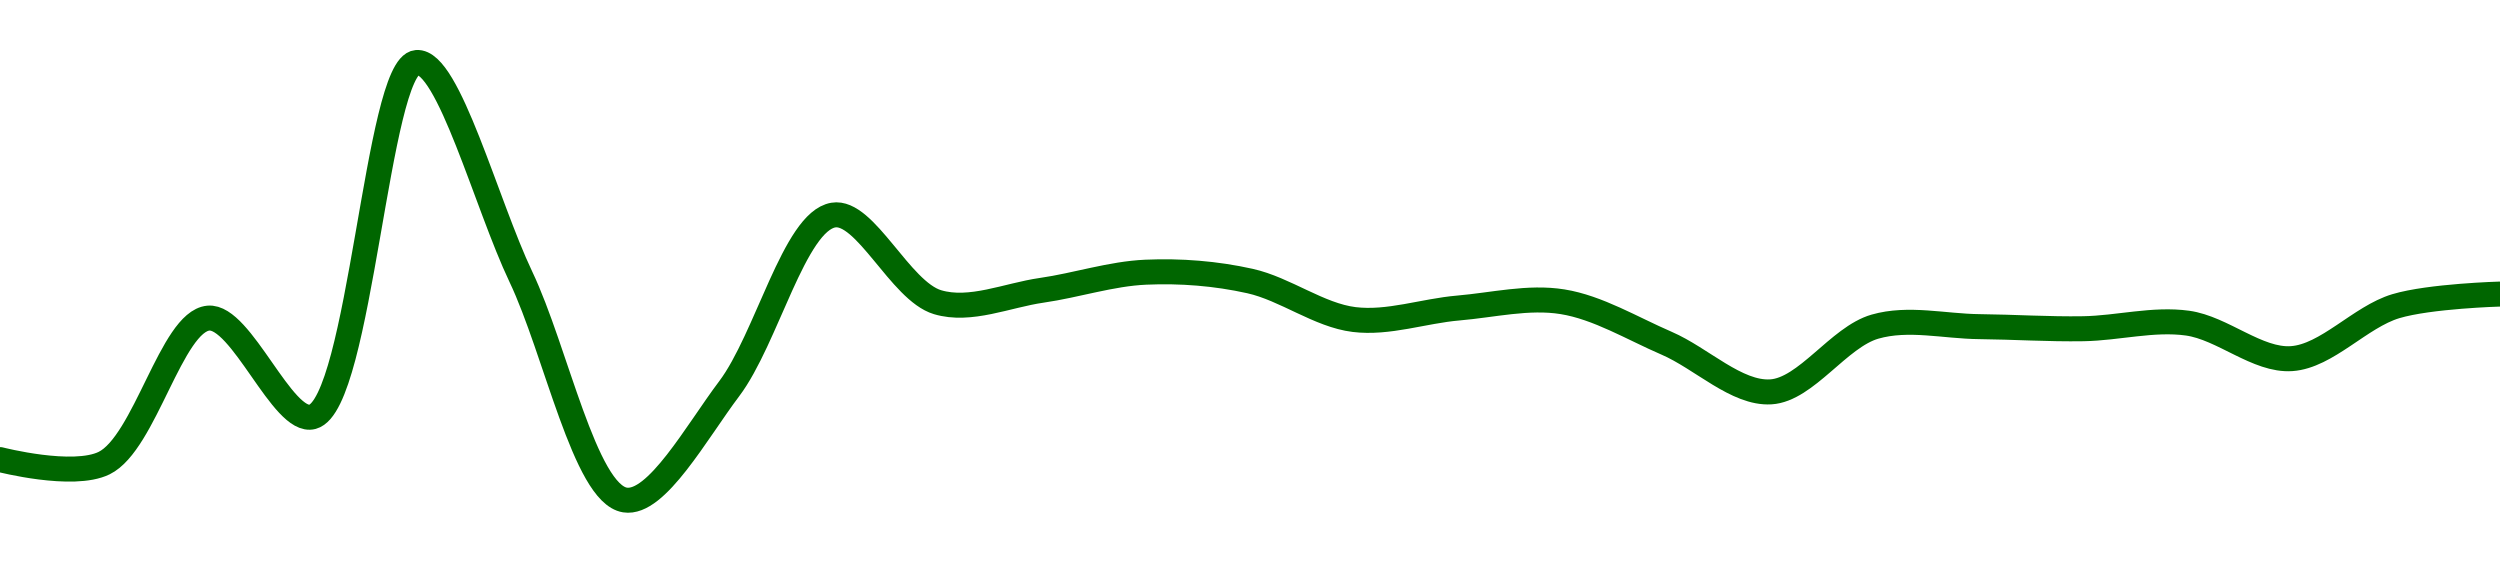 <!-- series1d: [0.00341998,0.00341956,0.00343692,0.0034251,0.00346753,0.00344188,0.00341514,0.00342846,0.00344926,0.00343883,0.00344025,0.00344242,0.00344136,0.00343675,0.00343813,0.00343888,0.00343391,0.00342809,0.0034359,0.0034359,0.00343565,0.00343632,0.00343207,0.00343835,0.0034398] -->

<svg width="200" height="45" viewBox="0 0 200 45" xmlns="http://www.w3.org/2000/svg">
  <defs>
    <linearGradient id="grad-area" x1="0" y1="0" x2="0" y2="1">
      <stop offset="0%" stop-color="rgba(76,175,80,.2)" />
      <stop offset="100%" stop-color="rgba(0,0,0,0)" />
    </linearGradient>
  </defs>

  <path d="M0,36.767C0,36.767,5.839,38.274,8.333,37.047C11.597,35.442,13.72,25.729,16.667,25.45C19.309,25.199,22.624,33.986,25,33.346C28.812,32.319,30.178,5.264,33.333,5C35.867,4.788,38.912,16.353,41.667,22.136C44.468,28.017,46.8,39.49,50,40C52.517,40.401,55.727,34.556,58.333,31.101C61.338,27.119,63.551,17.731,66.667,17.206C69.218,16.775,72.018,23.279,75,24.174C77.62,24.96,80.561,23.623,83.333,23.225C86.117,22.825,88.881,21.897,91.667,21.775C94.437,21.654,97.263,21.873,100,22.483C102.821,23.112,105.514,25.218,108.333,25.563C111.072,25.899,113.886,24.878,116.667,24.641C119.441,24.404,122.27,23.701,125,24.14C127.83,24.595,130.573,26.268,133.333,27.46C136.129,28.668,138.934,31.517,141.667,31.349C144.492,31.175,147.098,26.965,150,26.131C152.672,25.363,155.556,26.103,158.333,26.131C161.111,26.159,163.89,26.345,166.667,26.298C169.445,26.251,172.258,25.471,175,25.85C177.816,26.24,180.595,28.879,183.333,28.69C186.153,28.495,188.811,25.35,191.667,24.494C194.374,23.683,200,23.525,200,23.525"
        fill="none"
        stroke="#006600"
        stroke-width="2"
        stroke-linejoin="round"
        stroke-linecap="round"
        />
</svg>